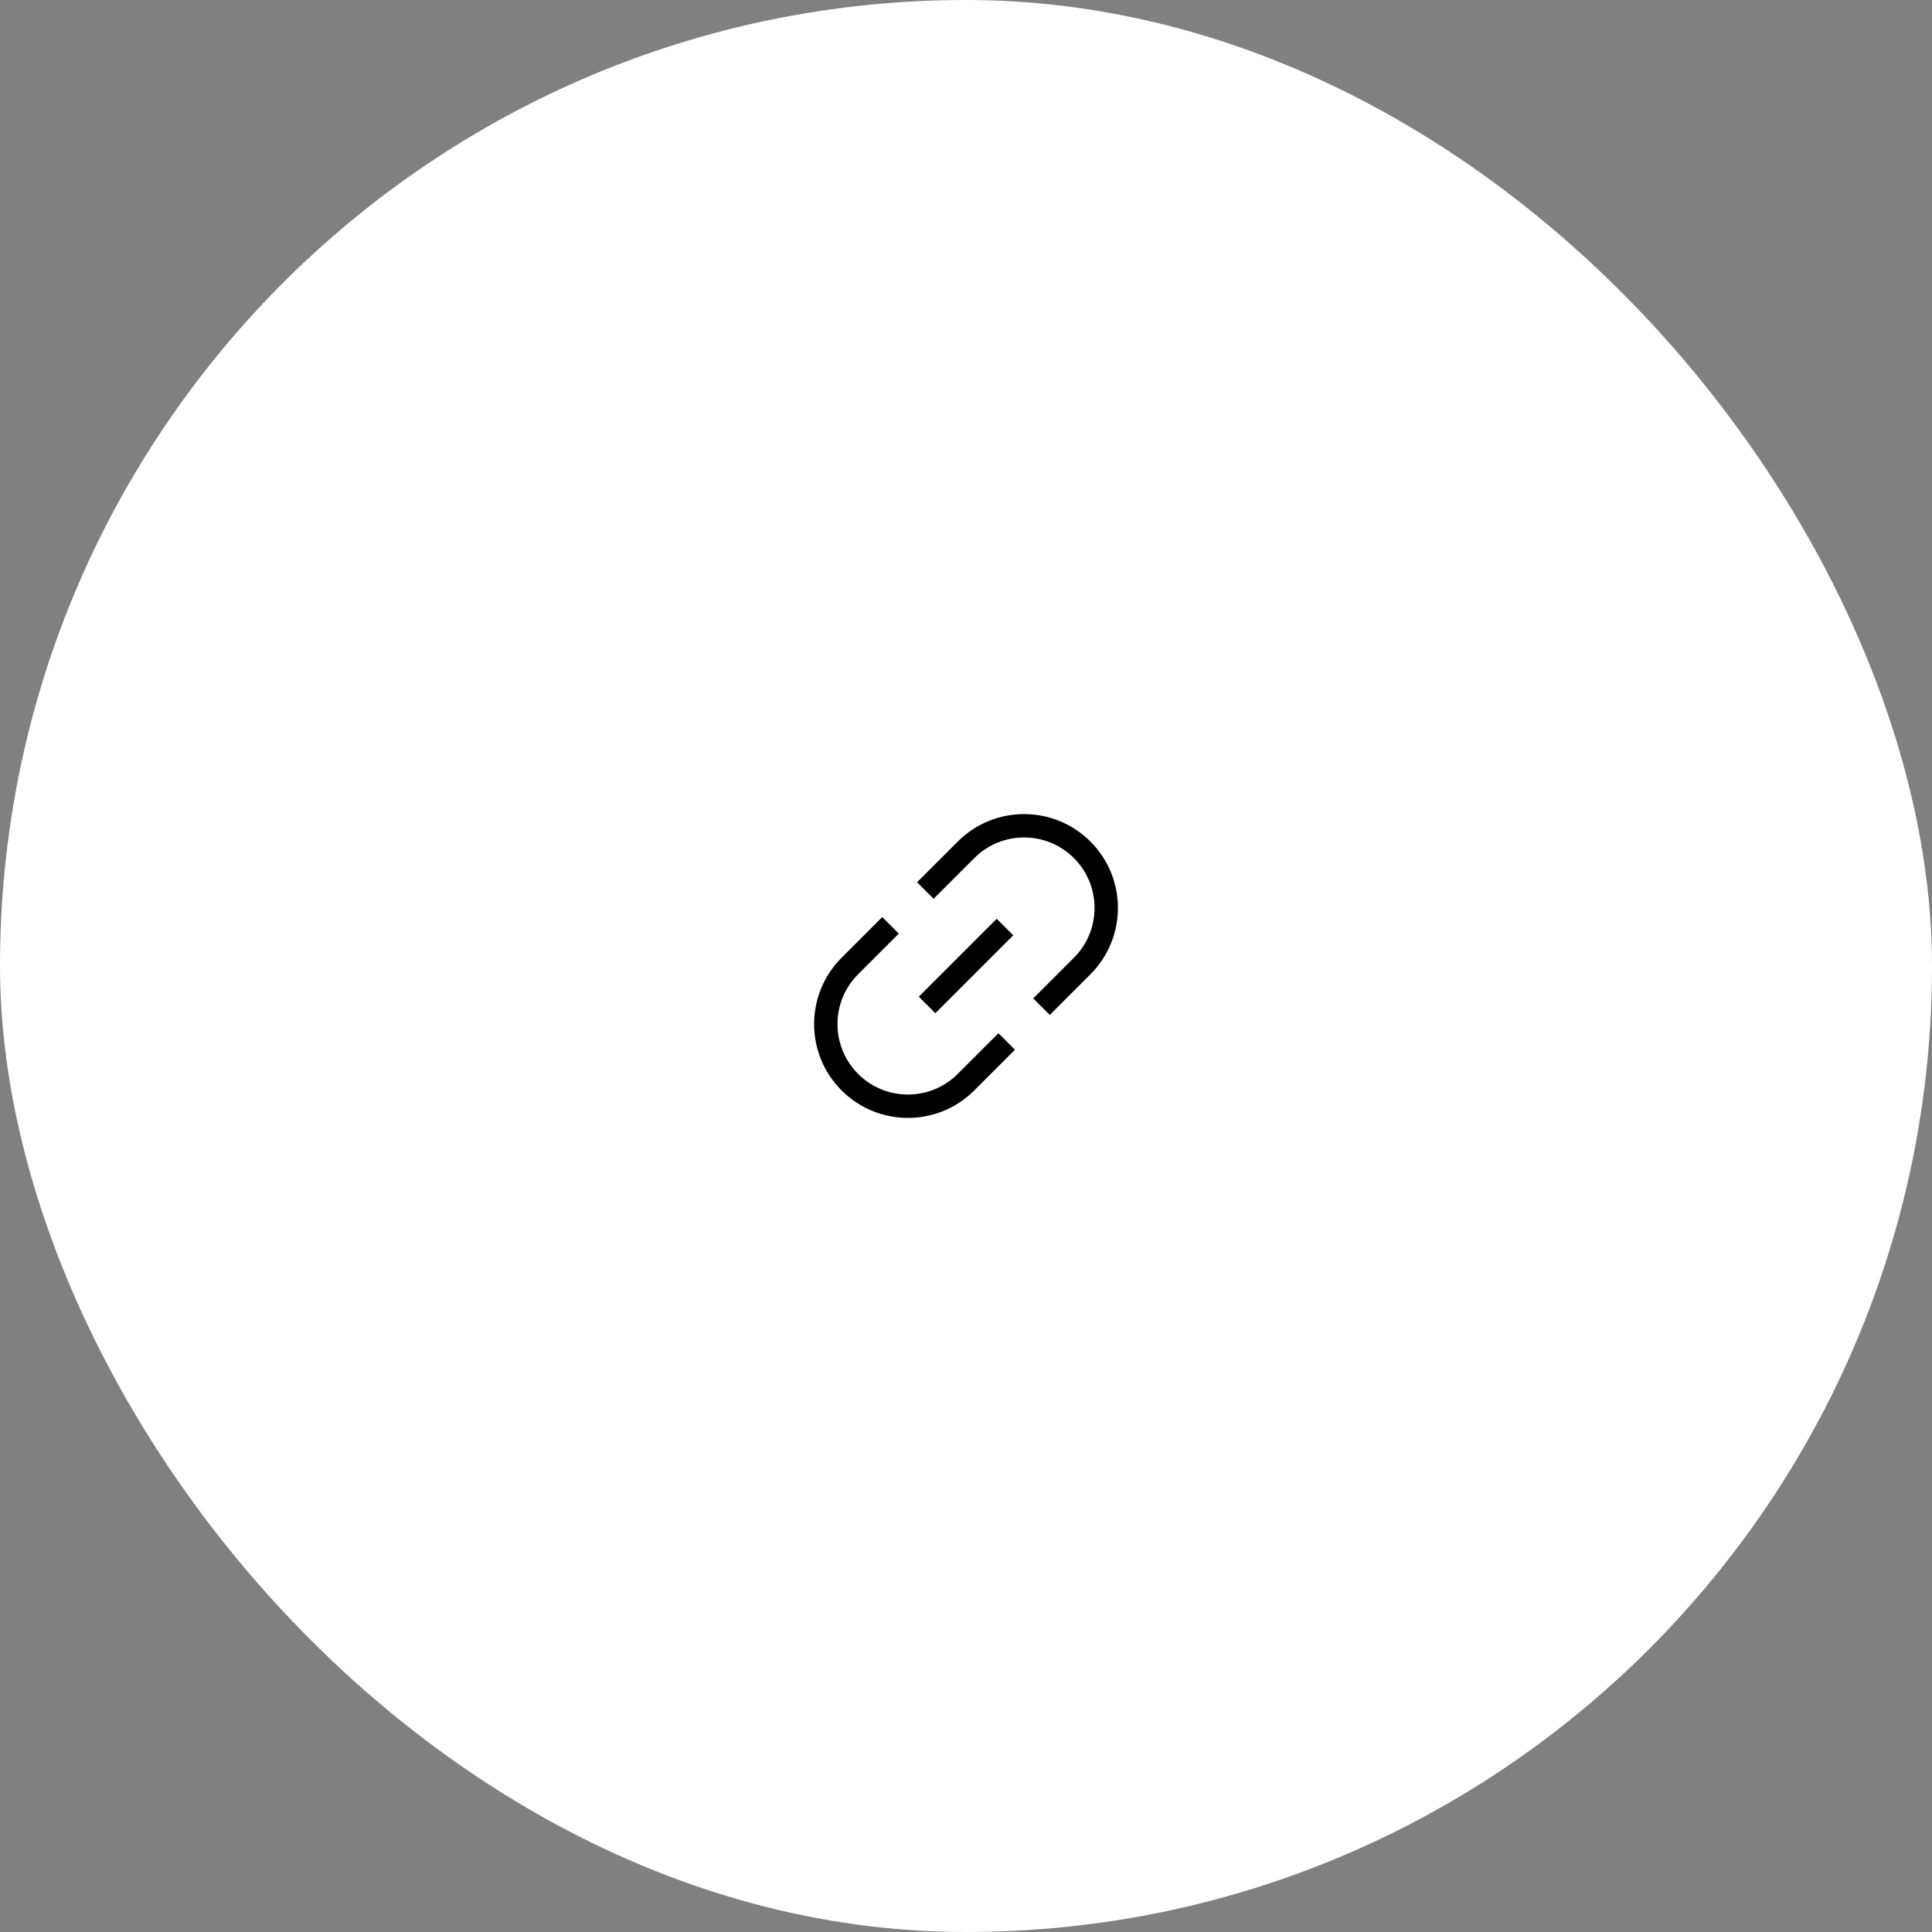 <svg xmlns="http://www.w3.org/2000/svg" width="248" height="248" viewBox="0 0 248 248" fill="none"><rect x="0" y="0" width="248" height="248" fill="#808080" stroke="none"/><rect width="248" height="248" rx="124" fill="white"></rect><path d="M119.002 129L129.002 119" stroke="black" stroke-width="3" stroke-linejoin="round"></path><path d="M133.695 129.22L138.914 124C143.031 119.883 143.031 113.207 138.914 109.089C134.796 104.971 128.12 104.971 124.002 109.089L118.783 114.308M129.221 133.693L124.002 138.912C119.884 143.03 113.208 143.03 109.09 138.912C104.973 134.794 104.973 128.118 109.09 124L114.309 118.781" stroke="black" stroke-width="3" stroke-linejoin="round"></path></svg>